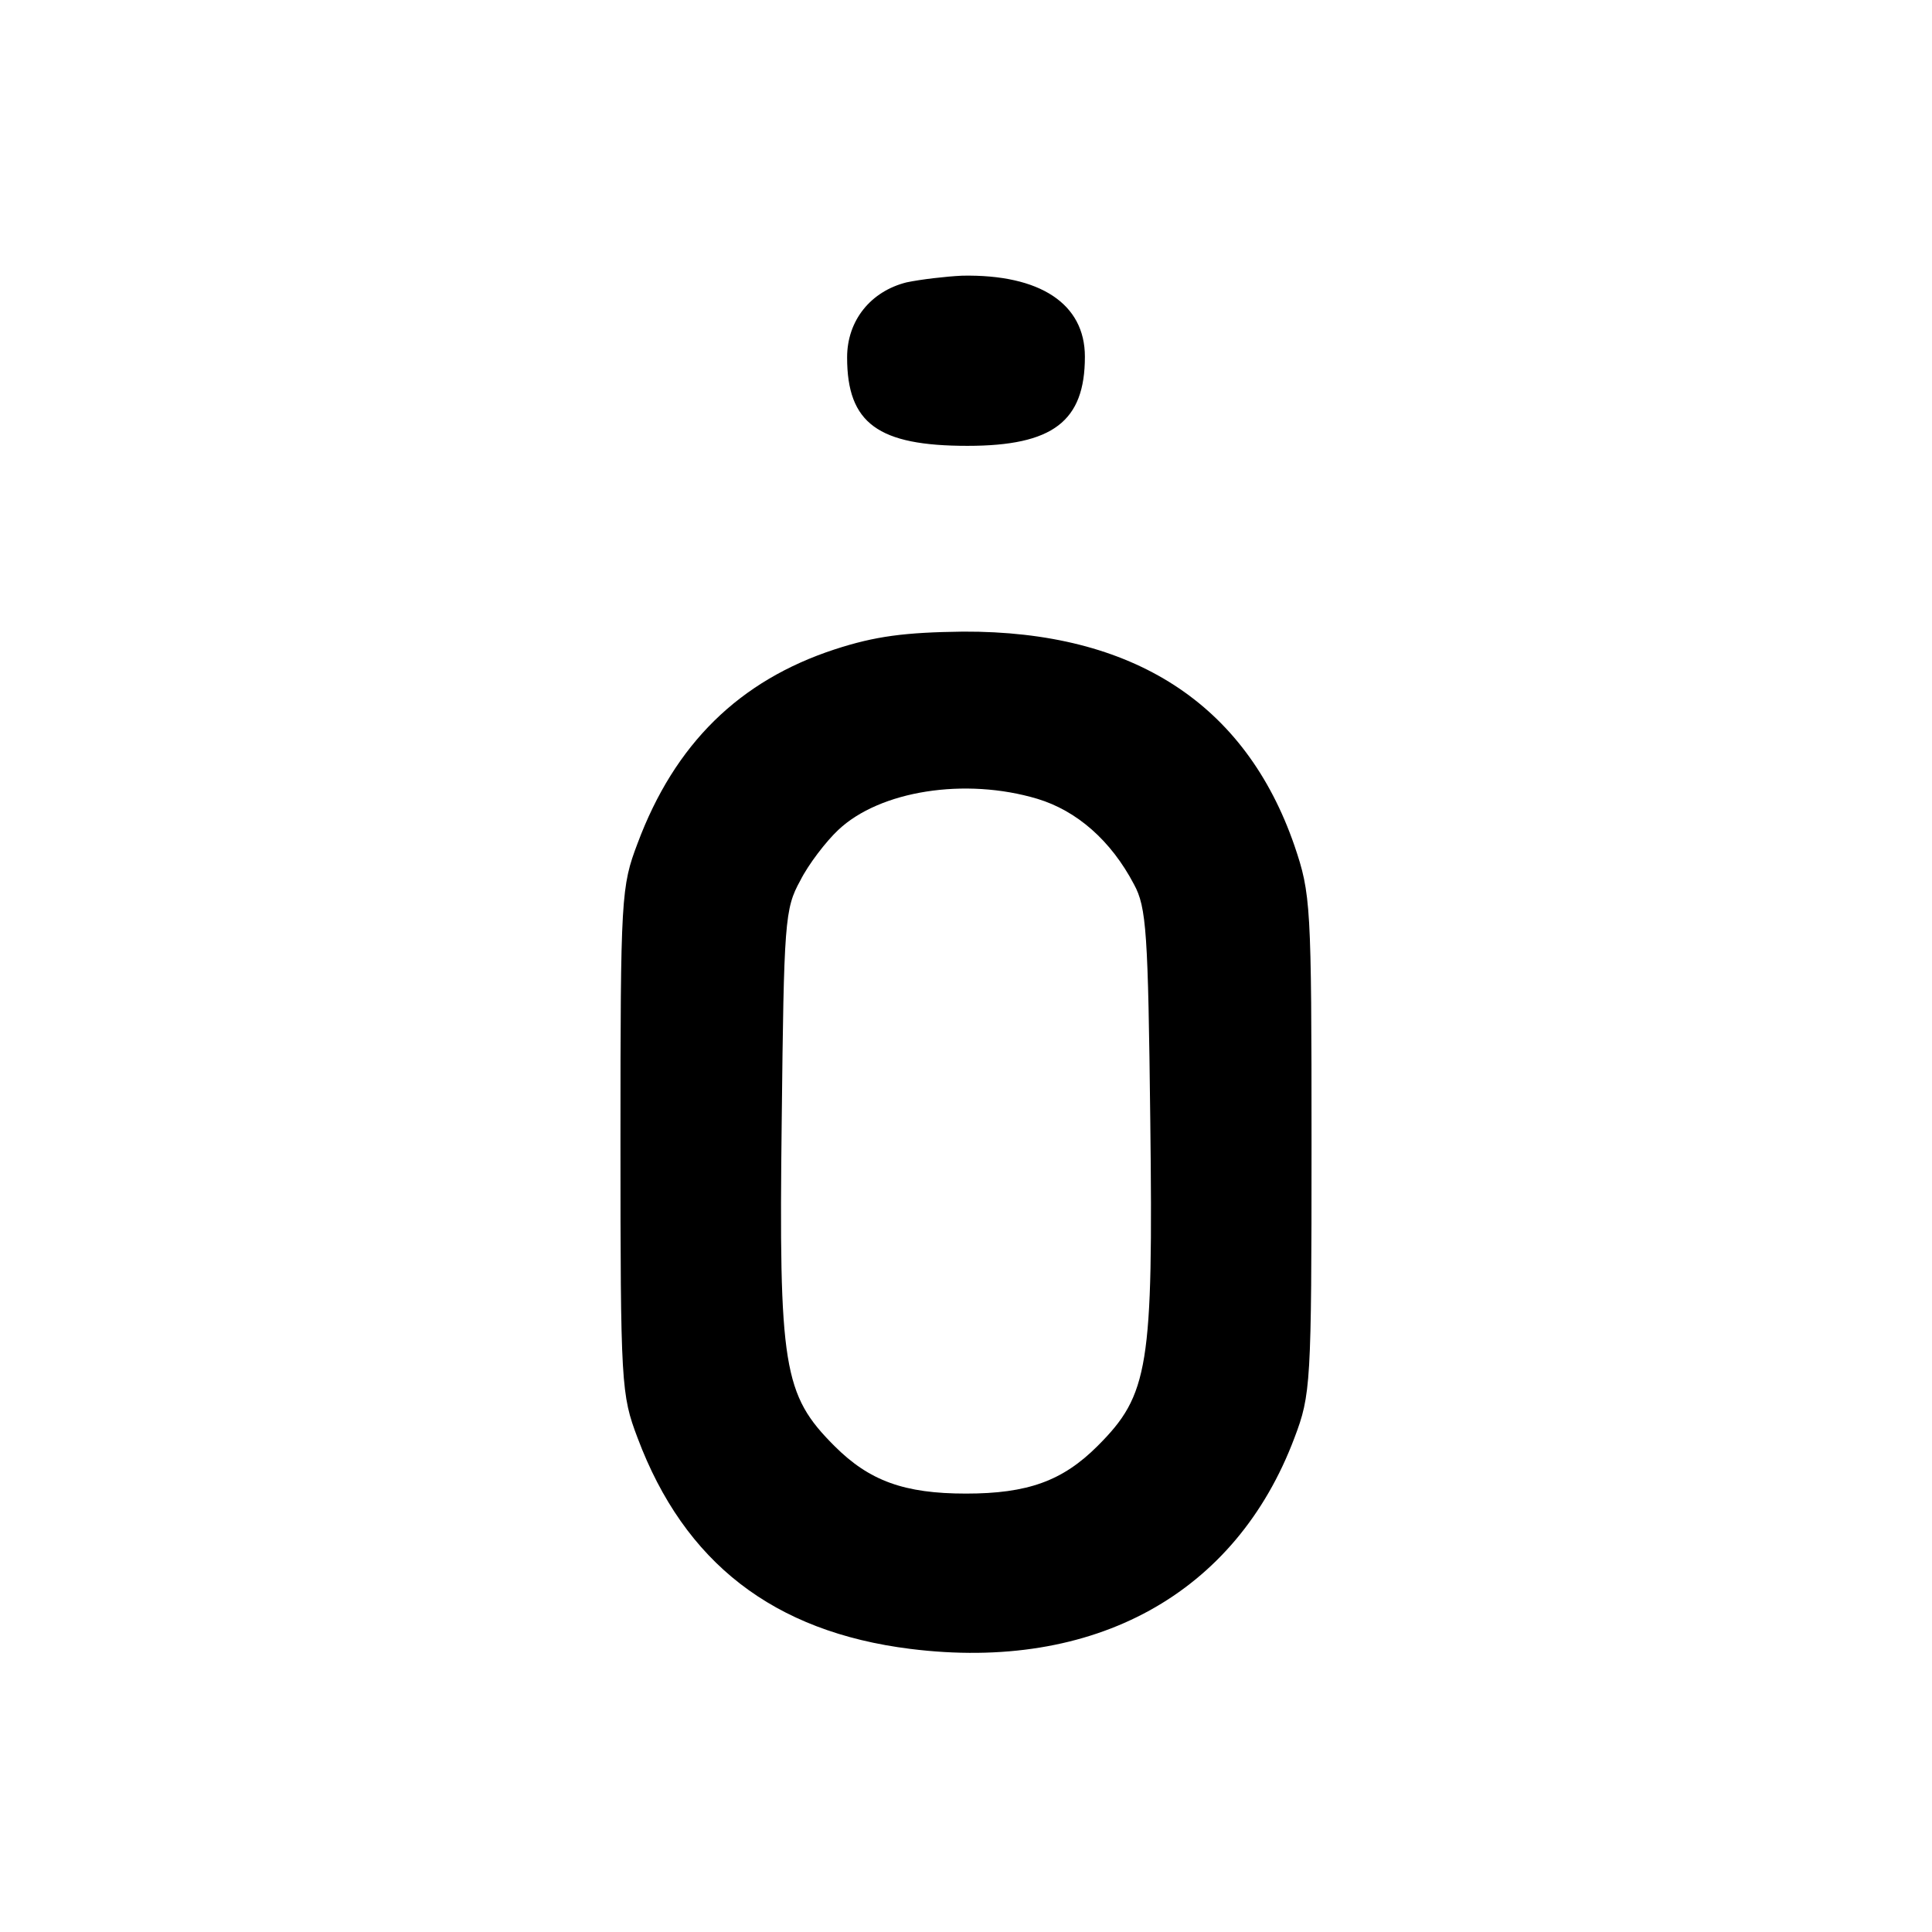 <?xml version="1.0" standalone="no"?>
<!DOCTYPE svg PUBLIC "-//W3C//DTD SVG 20010904//EN"
 "http://www.w3.org/TR/2001/REC-SVG-20010904/DTD/svg10.dtd">
<svg version="1.0" xmlns="http://www.w3.org/2000/svg"
 width="260pt" height="260pt" viewBox="0 0 260 260"
 preserveAspectRatio="xMidYMid meet">
<g transform="translate(0,260) scale(0.1,-0.1)"
fill="#000000" stroke="none">
<path d="M1220 2220 c-48 -12 -80 -51 -80 -101 0 -89 42 -119 162 -119 115 0
158 33 158 120 0 71 -60 111 -165 109 -22 -1 -56 -5 -75 -9z"/>
<path d="M1123 1726 c-128 -42 -215 -127 -265 -261 -22 -58 -23 -71 -23 -400
0 -329 1 -342 23 -400 63 -168 183 -261 367 -284 248 -31 438 74 517 284 22
58 23 72 23 395 0 324 -1 337 -23 402 -66 191 -217 289 -446 288 -78 -1 -118
-6 -173 -24z m273 -201 c53 -16 99 -56 130 -115 17 -31 19 -65 22 -318 4 -332
-2 -369 -71 -438 -47 -47 -94 -64 -177 -64 -83 0 -130 17 -177 64 -69 69 -75
106 -71 438 3 268 4 285 25 323 11 22 35 53 51 68 56 53 171 71 268 42z"/>
</g>
</svg>
